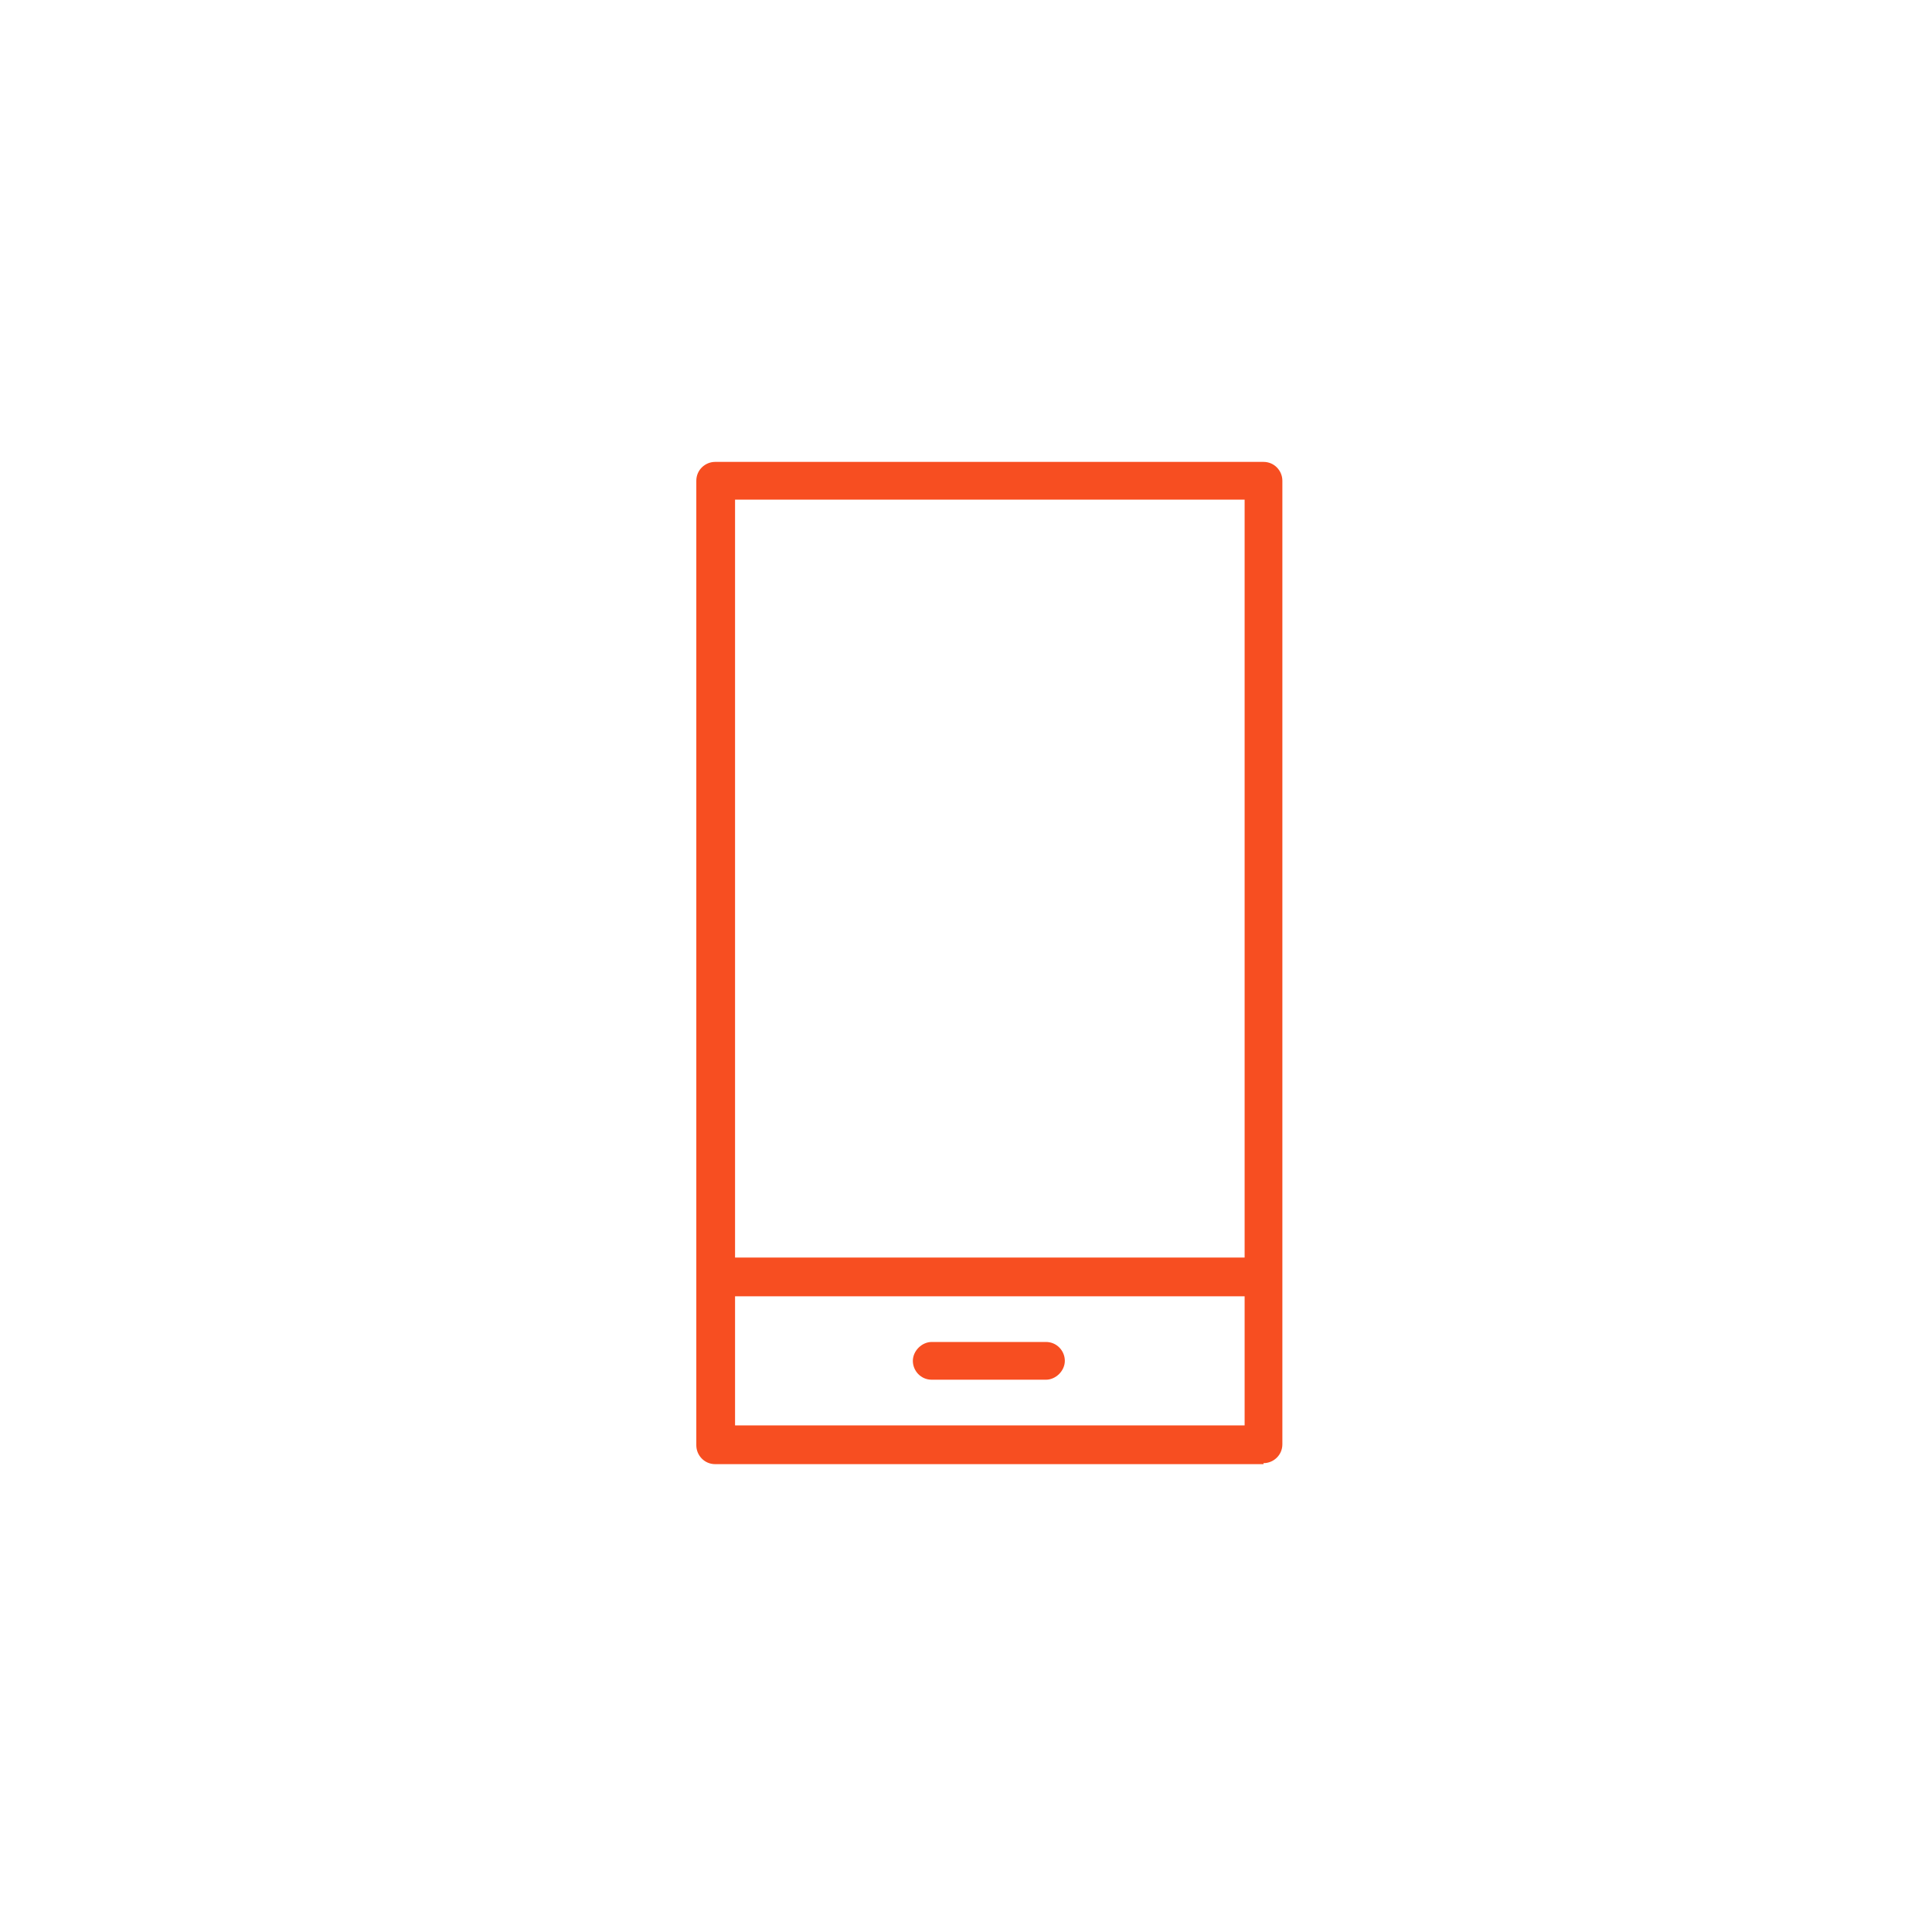 <?xml version="1.0" encoding="UTF-8"?>
<svg xmlns="http://www.w3.org/2000/svg" id="Object" viewBox="0 0 19.45 19.45">
  <defs>
    <style>.cls-1{fill:#f74e21;}</style>
  </defs>
  <path class="cls-1" d="m12.72,4.7h-5.52c-.08,0-.14.06-.14.14v9.7c0,.08.06.14.14.14h5.52c.08,0,.14-.06.14-.14V4.84c0-.08-.06-.14-.14-.14Zm-.14.28v7.73h-5.24v-7.73h5.24Zm-5.24,9.42v-1.41h5.24v1.41h-5.24Z"></path>
  <path class="cls-1" d="m12.72,14.74h-5.52c-.11,0-.19-.09-.19-.19V4.84c0-.11.09-.19.19-.19h5.52c.11,0,.19.09.19.19v9.7c0,.11-.09.19-.19.19ZM7.2,4.76s-.09.04-.09.09v9.7s.04.09.09.09h5.52s.09-.04.09-.09V4.84s-.04-.09-.09-.09h-5.52Zm5.38,9.7h-5.24s-.05-.02-.05-.05v-1.41s.02-.05.05-.05h5.24s.05.02.05.05v1.41s-.02.05-.05.05Zm-5.18-.11h5.13v-1.3h-5.13v1.3Zm5.18-1.58h-5.24s-.05-.02-.05-.05v-7.73s.02-.05.05-.05h5.24s.05.02.05.05v7.73s-.02.05-.05.05Zm-5.18-.11h5.13v-7.63h-5.13v7.63Z"></path>
  <path class="cls-1" d="m10.53,13.56h-1.15c-.08,0-.14.06-.14.14s.06.14.14.14h1.15c.08,0,.14-.06.14-.14s-.06-.14-.14-.14Z"></path>
  <path class="cls-1" d="m10.53,13.89h-1.15c-.11,0-.19-.09-.19-.19s.09-.19.19-.19h1.15c.11,0,.19.09.19.19s-.09.19-.19.19Zm-1.15-.28s-.09.04-.09.09.04.09.09.09h1.15s.09-.04.09-.09-.04-.09-.09-.09h-1.15Z"></path>
</svg>
